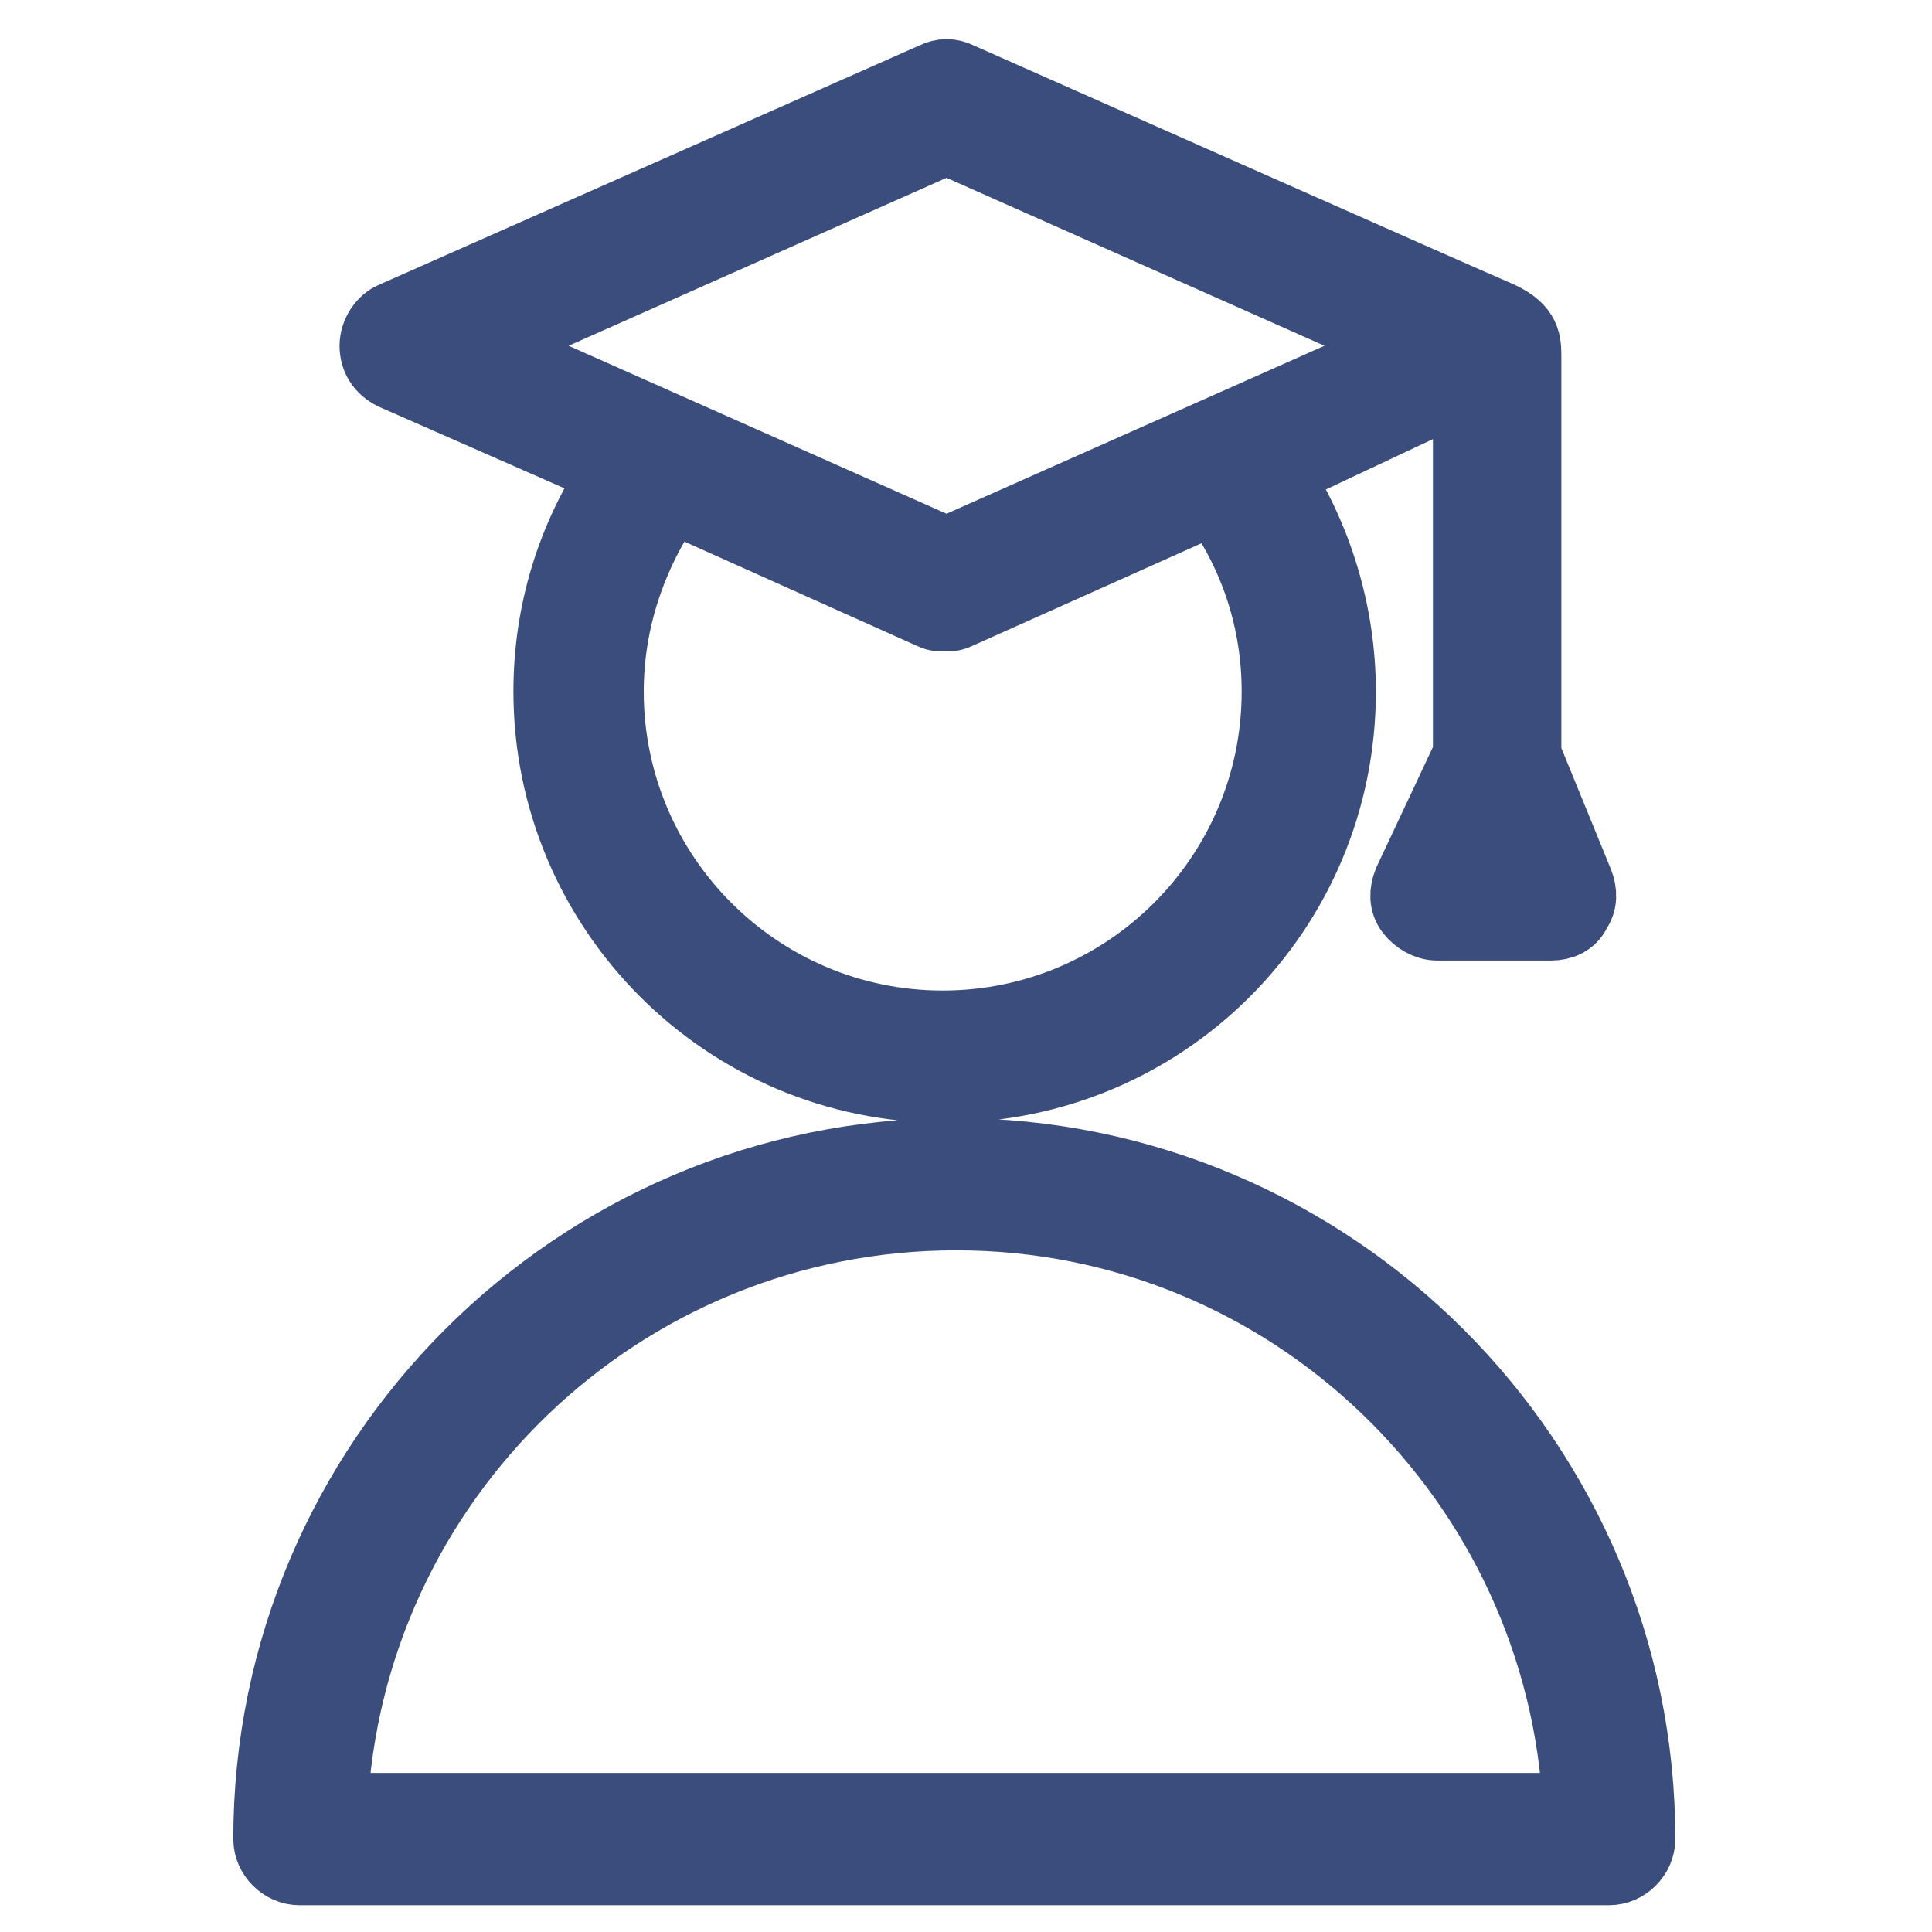 <?xml version="1.0" encoding="UTF-8"?> <svg xmlns="http://www.w3.org/2000/svg" viewBox="0 0 51.99 51.99" data-guides="{&quot;vertical&quot;:[],&quot;horizontal&quot;:[]}"><path fill="#3b4d7d" stroke="#3b4d7d" fill-opacity="1" stroke-width="2" stroke-opacity="1" fill-rule="evenodd" id="tSvg1776d987e89" title="Path 2" d="M10.605 10.033C12.615 10.917 14.625 11.8 16.635 12.684C15.439 14.452 14.816 16.479 14.816 18.61C14.816 24.433 19.546 29.215 25.42 29.215C31.294 29.215 36.025 24.485 36.025 18.61C36.025 16.531 35.401 14.452 34.258 12.736C36.025 11.904 37.792 11.073 39.56 10.241C39.56 13.602 39.56 16.964 39.56 20.326C39.023 21.469 38.486 22.613 37.948 23.757C37.844 24.017 37.844 24.277 38 24.485C38.156 24.692 38.416 24.848 38.676 24.848C39.699 24.848 40.721 24.848 41.743 24.848C42.003 24.848 42.263 24.744 42.367 24.485C42.523 24.277 42.523 24.017 42.419 23.757C41.951 22.613 41.483 21.469 41.016 20.326C41.016 16.739 41.016 13.152 41.016 9.565C41.016 9.149 40.964 8.837 40.236 8.525C40.08 8.473 25.784 2.131 25.784 2.131C25.576 2.027 25.368 2.027 25.16 2.131C20.308 4.28 15.457 6.429 10.605 8.577C10.345 8.681 10.137 8.993 10.137 9.305C10.137 9.617 10.293 9.877 10.605 10.033ZM34.413 18.61C34.413 23.601 30.359 27.655 25.368 27.655C20.378 27.655 16.323 23.601 16.323 18.61C16.323 16.687 16.947 14.867 18.038 13.308C20.395 14.365 22.752 15.422 25.108 16.479C25.212 16.531 25.316 16.531 25.42 16.531C25.524 16.531 25.628 16.531 25.732 16.479C28.054 15.439 30.376 14.4 32.698 13.36C33.842 14.919 34.413 16.739 34.413 18.61ZM39.872 23.289C39.993 23.029 40.114 22.769 40.236 22.509C40.34 22.769 40.444 23.029 40.548 23.289C40.322 23.289 40.097 23.289 39.872 23.289ZM25.472 3.691C29.683 5.562 33.894 7.434 38.104 9.305C33.894 11.177 29.683 13.048 25.472 14.919C21.262 13.048 17.051 11.177 12.84 9.305C17.051 7.434 21.262 5.562 25.472 3.691ZM25.68 31.087C15.543 31.087 7.278 39.352 7.278 49.489C7.278 49.905 7.642 50.269 8.057 50.269C19.806 50.269 31.554 50.269 43.303 50.269C43.719 50.269 44.083 49.905 44.083 49.489C44.083 39.352 35.817 31.087 25.68 31.087ZM8.889 48.709C9.305 39.768 16.687 32.646 25.732 32.646C34.777 32.646 42.107 39.82 42.523 48.709C31.312 48.709 20.101 48.709 8.889 48.709Z"></path><defs></defs></svg> 